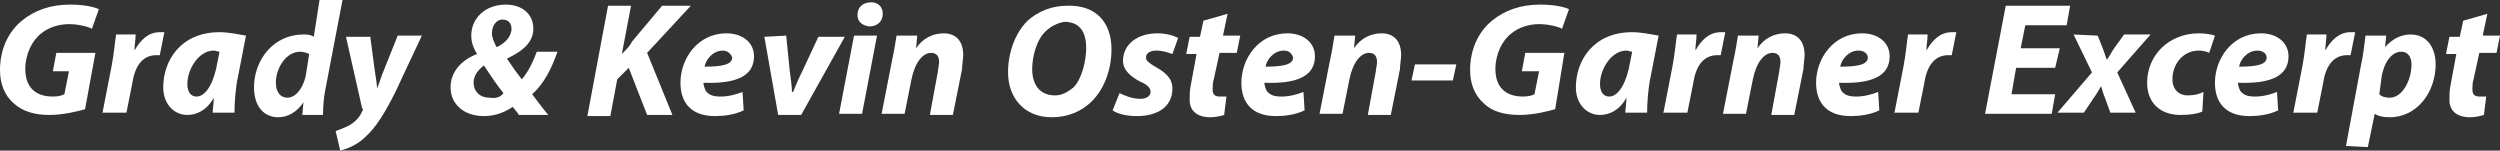 <?xml version="1.0" encoding="utf-8"?>
<!-- Generator: Adobe Illustrator 21.0.0, SVG Export Plug-In . SVG Version: 6.00 Build 0)  -->
<svg version="1.1" id="Layer_1" xmlns="http://www.w3.org/2000/svg" xmlns:xlink="http://www.w3.org/1999/xlink" x="0px" y="0px"
	 viewBox="0 0 217.5 13.1" style="enable-background:new 0 0 217.5 13.1;" xml:space="preserve">
<rect x="0" y="0" width="217.5" height="13.1" fill="#333333" stroke="none"/>
<style type="text/css">
	.st0{fill:#FFFFFF;}
</style>
<g>
	<path class="st0" d="M7.4,9.5C6.7,9.7,5.5,10,4.3,10C3,10,2,9.7,1.2,9S0,7.3,0,6.1c0-1.8,0.7-3.3,1.9-4.3C3,0.9,4.4,0.4,6.1,0.4
		c1.2,0,2.1,0.2,2.5,0.4L8,2.5C7.6,2.3,6.8,2.1,6,2.1c-0.9,0-1.8,0.3-2.4,0.8C2.8,3.5,2.2,4.7,2.2,6c0,1.6,0.9,2.4,2.4,2.4
		c0.5,0,0.8-0.1,1-0.2l0.4-2H4.6l0.3-1.6h3.4L7.4,9.5z"/>
	<path class="st0" d="M8.9,9.9l0.8-4.1c0.2-1,0.3-2.2,0.4-2.8h1.7c0,0.5-0.1,0.9-0.1,1.4l0,0c0.5-0.9,1.2-1.6,2.2-1.6
		c0.1,0,0.3,0,0.4,0l-0.4,2c-0.1,0-0.2,0-0.3,0c-1.3,0-1.9,1.1-2.1,2.5L11,9.8H8.9V9.9z"/>
	<path class="st0" d="M18.5,9.9c0-0.4,0.1-0.9,0.1-1.4l0,0C18,9.6,17.1,10,16.3,10c-1.2,0-2.1-1-2.1-2.4c0-2.3,1.5-4.8,4.9-4.8
		c0.8,0,1.7,0.2,2.3,0.3l-0.7,3.6c-0.2,0.9-0.3,2.2-0.3,3.1h-1.9V9.9z M19.1,4.5c-0.2,0-0.3-0.1-0.5-0.1c-1.3,0-2.3,1.6-2.3,2.9
		c0,0.7,0.3,1.1,0.8,1.1c0.6,0,1.3-0.7,1.7-2.4L19.1,4.5z"/>
	<path class="st0" d="M29.8,0l-1.4,7.3c-0.2,0.9-0.3,1.8-0.3,2.7h-1.8l0.1-1.1l0,0c-0.6,0.9-1.4,1.3-2.2,1.3c-1.2,0-2.1-0.9-2.1-2.6
		c0-2.4,1.7-4.6,4.3-4.6c0.3,0,0.6,0,0.9,0.2L27.8,0H29.8z M26.9,4.7c-0.2-0.1-0.5-0.2-0.8-0.2c-1.2,0-2.1,1.4-2.1,2.7
		c0,0.8,0.4,1.3,1,1.3s1.3-0.6,1.6-1.9L26.9,4.7z"/>
	<path class="st0" d="M32.2,3.1l0.4,3c0.1,0.7,0.2,1.2,0.2,1.6l0,0c0.2-0.4,0.3-0.9,0.6-1.6l1.2-3h2.1L34.4,8
		c-0.9,1.8-1.7,3.1-2.6,3.9C31,12.7,30,13,29.6,13.1l-0.4-1.7c0.3-0.1,0.8-0.3,1.2-0.5c0.5-0.3,0.9-0.7,1.1-1.2
		c0.1-0.1,0.1-0.2,0-0.3l-1.4-6.2h2.1V3.1z"/>
	<path class="st0" d="M45.1,9.9c-0.2-0.2-0.3-0.4-0.5-0.6c-0.6,0.4-1.4,0.8-2.5,0.8c-1.7,0-2.9-1-2.9-2.5c0-1.4,1-2.4,2.3-2.9l0,0
		c-0.3-0.5-0.5-1-0.5-1.6c0-1.5,1.2-2.7,3-2.7c1.4,0,2.4,0.8,2.4,2.1c0,1.1-0.8,1.9-2.3,2.6l0,0c0.4,0.6,0.9,1.3,1.3,1.8
		c0.6-0.7,1-1.6,1.3-2.4h1.8c-0.5,1.4-1.1,2.7-2.2,3.7c0.4,0.5,0.8,1.1,1.4,1.8h-2.6V9.9z M43.8,8.1c-0.5-0.6-1.1-1.5-1.7-2.4
		c-0.4,0.3-0.9,0.8-0.9,1.5s0.5,1.3,1.4,1.3C43.2,8.6,43.6,8.4,43.8,8.1z M42.8,2.9c0,0.4,0.2,0.8,0.4,1.2c0.7-0.3,1.3-0.9,1.3-1.6
		c0-0.4-0.2-0.8-0.8-0.8C43.2,1.7,42.8,2.2,42.8,2.9z"/>
	<path class="st0" d="M52.9,0.5h2l-0.8,4.2l0,0C54.5,4.3,54.8,4,55,3.6l2.6-3.1h2.5l-3.8,4.1l2.2,5.4h-2.2l-1.6-4.1l-1,1l-0.6,3.2
		h-2L52.9,0.5z"/>
	<path class="st0" d="M64.7,9.6c-0.8,0.4-1.8,0.5-2.5,0.5c-2,0-3-1.1-3-2.9c0-2.1,1.5-4.3,4-4.3c1.4,0,2.4,0.8,2.4,2
		c0,1.8-1.7,2.4-4.4,2.3c0,0.2,0.1,0.5,0.2,0.7c0.3,0.4,0.7,0.5,1.3,0.5c0.7,0,1.4-0.2,1.9-0.4L64.7,9.6z M62.9,4.4
		c-0.9,0-1.5,0.8-1.6,1.4c1.6,0,2.4-0.2,2.4-0.8C63.6,4.7,63.3,4.4,62.9,4.4z"/>
	<path class="st0" d="M68.4,3.1l0.3,3c0.1,0.8,0.2,1.4,0.2,1.9H69c0.2-0.5,0.4-1,0.8-1.8l1.4-3h2.3L69.7,10h-2l-1.2-6.8L68.4,3.1
		L68.4,3.1z"/>
	<path class="st0" d="M73,9.9l1.3-6.8h2L75,9.9H73z M74.6,1.3c0-0.7,0.5-1.1,1.2-1.1c0.6,0,1,0.4,1,1c0,0.7-0.5,1.1-1.2,1.1
		C75,2.2,74.6,1.9,74.6,1.3z"/>
	<path class="st0" d="M76.7,9.9l0.9-4.6c0.2-0.9,0.3-1.6,0.4-2.2h1.8l-0.1,1.1l0,0c0.6-0.9,1.5-1.3,2.4-1.3c1.1,0,1.7,0.7,1.7,1.9
		c0,0.3-0.1,0.8-0.1,1.2l-0.8,4h-2l0.7-3.8c0-0.2,0.1-0.5,0.1-0.8c0-0.5-0.2-0.8-0.7-0.8c-0.7,0-1.4,0.8-1.7,2.3l-0.6,3H76.7z"/>
	<path class="st0" d="M96.7,4.3c0,1.7-0.6,3.4-1.7,4.5c-0.9,0.9-2.1,1.4-3.5,1.4c-2.4,0-3.8-1.7-3.8-3.9c0-1.7,0.6-3.4,1.7-4.5
		c0.9-0.8,2.1-1.3,3.4-1.3C95.4,0.4,96.7,2,96.7,4.3z M91,2.7c-0.8,0.7-1.2,2.2-1.2,3.3c0,1.3,0.6,2.3,2,2.3c0.6,0,1.1-0.3,1.6-0.7
		c0.7-0.7,1.1-2.3,1.1-3.4c0-1.2-0.4-2.3-1.9-2.3C92,2,91.4,2.3,91,2.7z"/>
	<path class="st0" d="M97.4,8.1c0.4,0.2,1.1,0.5,1.8,0.5c0.6,0,0.9-0.3,0.9-0.6s-0.2-0.6-0.9-0.9c-0.8-0.4-1.5-1-1.5-1.8
		c0-1.4,1.2-2.4,3-2.4c0.8,0,1.4,0.2,1.8,0.4L102,4.7c-0.3-0.1-0.8-0.3-1.4-0.3c-0.5,0-0.9,0.2-0.9,0.6c0,0.3,0.3,0.5,0.8,0.8
		c0.7,0.4,1.5,0.9,1.5,1.9c0,1.6-1.3,2.4-3.1,2.4c-0.9,0-1.7-0.2-2.1-0.5L97.4,8.1z"/>
	<path class="st0" d="M106.8,1.2l-0.4,1.9h1.5l-0.3,1.5h-1.5l-0.5,2.3c-0.1,0.3-0.1,0.6-0.1,0.9c0,0.3,0.1,0.6,0.6,0.6
		c0.2,0,0.4,0,0.6,0l-0.2,1.6c-0.3,0.1-0.8,0.2-1.2,0.2c-1.2,0-1.8-0.6-1.8-1.5c0-0.4,0-0.8,0.1-1.3l0.5-2.7h-0.9l0.3-1.5h0.9
		l0.3-1.4L106.8,1.2z"/>
	<path class="st0" d="M113.5,9.6c-0.8,0.4-1.8,0.5-2.5,0.5c-2,0-3-1.1-3-2.9c0-2.1,1.5-4.3,4-4.3c1.4,0,2.4,0.8,2.4,2
		c0,1.8-1.7,2.4-4.4,2.3c0,0.2,0.1,0.5,0.2,0.7c0.3,0.4,0.7,0.5,1.3,0.5c0.7,0,1.4-0.2,1.9-0.4L113.5,9.6z M111.7,4.4
		c-0.9,0-1.5,0.8-1.6,1.4c1.6,0,2.4-0.2,2.4-0.8C112.4,4.7,112.2,4.4,111.7,4.4z"/>
	<path class="st0" d="M114.8,9.9l0.9-4.6c0.2-0.9,0.3-1.6,0.4-2.2h1.8l-0.1,1.1l0,0c0.6-0.9,1.5-1.3,2.4-1.3c1.1,0,1.7,0.7,1.7,1.9
		c0,0.3-0.1,0.8-0.1,1.2l-0.8,4h-2l0.7-3.8c0-0.2,0.1-0.5,0.1-0.8c0-0.5-0.2-0.8-0.7-0.8c-0.7,0-1.4,0.8-1.7,2.3l-0.6,3H114.8z"/>
	<path class="st0" d="M126.7,5.6L126.4,7h-3.6l0.3-1.4H126.7z"/>
	<path class="st0" d="M135.3,9.5c-0.7,0.2-1.9,0.5-3.1,0.5c-1.3,0-2.4-0.3-3.1-1c-0.8-0.7-1.2-1.7-1.2-2.9c0-1.8,0.7-3.3,1.9-4.3
		c1.1-0.9,2.5-1.4,4.2-1.4c1.2,0,2.1,0.2,2.5,0.4l-0.6,1.7c-0.4-0.2-1.2-0.4-2-0.4c-0.9,0-1.8,0.3-2.4,0.8c-0.8,0.6-1.4,1.8-1.4,3.1
		c0,1.6,0.9,2.4,2.4,2.4c0.5,0,0.8-0.1,1-0.2l0.4-2h-1.5l0.3-1.6h3.4L135.3,9.5z"/>
	<path class="st0" d="M141.4,9.9c0-0.4,0.1-0.9,0.1-1.4l0,0c-0.6,1.1-1.5,1.5-2.3,1.5c-1.2,0-2.1-1-2.1-2.4c0-2.3,1.5-4.8,4.9-4.8
		c0.8,0,1.7,0.2,2.3,0.3l-0.7,3.6c-0.2,0.9-0.3,2.2-0.3,3.1h-1.9V9.9z M142,4.5c-0.2,0-0.3-0.1-0.5-0.1c-1.3,0-2.3,1.6-2.3,2.9
		c0,0.7,0.3,1.1,0.8,1.1c0.6,0,1.3-0.7,1.7-2.4L142,4.5z"/>
	<path class="st0" d="M144.7,9.9l0.8-4.1c0.2-1,0.3-2.2,0.4-2.8h1.7c0,0.5-0.1,0.9-0.1,1.4l0,0c0.5-0.9,1.2-1.6,2.2-1.6
		c0.1,0,0.3,0,0.4,0l-0.4,2c-0.1,0-0.2,0-0.3,0c-1.3,0-1.9,1.1-2.1,2.5l-0.5,2.5h-2.1V9.9z"/>
	<path class="st0" d="M149.9,9.9l0.9-4.6c0.2-0.9,0.3-1.6,0.4-2.2h1.8l-0.1,1.1l0,0c0.6-0.9,1.5-1.3,2.4-1.3c1.1,0,1.7,0.7,1.7,1.9
		c0,0.3-0.1,0.8-0.1,1.2l-0.8,4h-2l0.7-3.8c0-0.2,0.1-0.5,0.1-0.8c0-0.5-0.2-0.8-0.7-0.8c-0.7,0-1.4,0.8-1.7,2.3l-0.6,3H149.9z"/>
	<path class="st0" d="M163.5,9.6c-0.8,0.4-1.8,0.5-2.5,0.5c-2,0-3-1.1-3-2.9c0-2.1,1.5-4.3,4-4.3c1.4,0,2.4,0.8,2.4,2
		c0,1.8-1.7,2.4-4.4,2.3c0,0.2,0.1,0.5,0.2,0.7c0.3,0.4,0.7,0.5,1.3,0.5c0.7,0,1.4-0.2,1.9-0.4L163.5,9.6z M161.7,4.4
		c-0.9,0-1.5,0.8-1.6,1.4c1.6,0,2.4-0.2,2.4-0.8C162.5,4.7,162.2,4.4,161.7,4.4z"/>
	<path class="st0" d="M164.8,9.9l0.8-4.1c0.2-1,0.3-2.2,0.4-2.8h1.7c0,0.5-0.1,0.9-0.1,1.4l0,0c0.5-0.9,1.2-1.6,2.2-1.6
		c0.1,0,0.3,0,0.4,0l-0.4,2c-0.1,0-0.2,0-0.3,0c-1.3,0-1.9,1.1-2.1,2.5l-0.5,2.5h-2.1V9.9z"/>
	<path class="st0" d="M178.8,5.9h-3.4L175,8.2h3.8l-0.3,1.7h-5.8l1.8-9.4h5.6l-0.3,1.7h-3.6l-0.4,2h3.4L178.8,5.9z"/>
	<path class="st0" d="M182.5,3.1l0.4,1c0.2,0.5,0.3,0.9,0.4,1.1l0,0c0.3-0.4,0.4-0.7,0.7-1.1l0.8-1.1h2.3l-2.9,3.3l1.6,3.5h-2.2
		l-0.4-1.1c-0.2-0.5-0.3-0.8-0.4-1.2l0,0c-0.2,0.3-0.4,0.7-0.7,1.1l-0.8,1.2H179l3-3.5L180.4,3L182.5,3.1L182.5,3.1z"/>
	<path class="st0" d="M191.6,9.7c-0.4,0.2-1.1,0.3-1.9,0.3c-1.7,0-2.9-1-2.9-2.8c0-2.4,1.9-4.3,4.5-4.3c0.6,0,1.1,0.1,1.4,0.2
		l-0.5,1.5c-0.2-0.1-0.5-0.2-0.9-0.2c-1.4,0-2.3,1.2-2.3,2.5c0,0.9,0.6,1.4,1.3,1.4c0.6,0,1-0.1,1.4-0.3L191.6,9.7z"/>
	<path class="st0" d="M198.2,9.6c-0.8,0.4-1.8,0.5-2.5,0.5c-2,0-3-1.1-3-2.9c0-2.1,1.5-4.3,4-4.3c1.4,0,2.4,0.8,2.4,2
		c0,1.8-1.7,2.4-4.4,2.3c0,0.2,0.1,0.5,0.2,0.7c0.3,0.4,0.7,0.5,1.3,0.5c0.7,0,1.4-0.2,1.9-0.4L198.2,9.6z M196.4,4.4
		c-0.9,0-1.5,0.8-1.6,1.4c1.6,0,2.4-0.2,2.4-0.8C197.2,4.7,196.9,4.4,196.4,4.4z"/>
	<path class="st0" d="M199.5,9.9l0.8-4.1c0.2-1,0.3-2.2,0.4-2.8h1.7c0,0.5-0.1,0.9-0.1,1.4l0,0c0.5-0.9,1.2-1.6,2.2-1.6
		c0.1,0,0.3,0,0.4,0l-0.4,2c-0.1,0-0.2,0-0.3,0c-1.3,0-1.9,1.1-2.1,2.5l-0.5,2.5h-2.1V9.9z"/>
	<path class="st0" d="M204.1,12.7l1.3-7c0.2-0.8,0.3-1.9,0.4-2.6h1.8l-0.1,1l0,0c0.6-0.7,1.4-1.1,2.2-1.1c1.5,0,2.2,1.2,2.2,2.6
		c0,2.4-1.6,4.6-4,4.6c-0.6,0-1-0.1-1.3-0.3l0,0l-0.6,2.9L204.1,12.7L204.1,12.7z M207,8.2c0.2,0.2,0.5,0.3,0.9,0.3
		c1.1,0,1.9-1.5,1.9-2.9c0-0.5-0.2-1.1-0.9-1.1c-0.8,0-1.5,0.9-1.7,2.2L207,8.2z"/>
	<path class="st0" d="M216.4,1.2L216,3.1h1.5l-0.3,1.5h-1.5l-0.5,2.3c-0.1,0.3-0.1,0.6-0.1,0.9c0,0.3,0.1,0.6,0.6,0.6
		c0.2,0,0.4,0,0.6,0l-0.2,1.6c-0.3,0.1-0.8,0.2-1.2,0.2c-1.2,0-1.8-0.6-1.8-1.5c0-0.4,0-0.8,0.1-1.3l0.5-2.7h-0.9l0.3-1.5h0.9
		l0.3-1.4L216.4,1.2z"/>
</g>
</svg>
